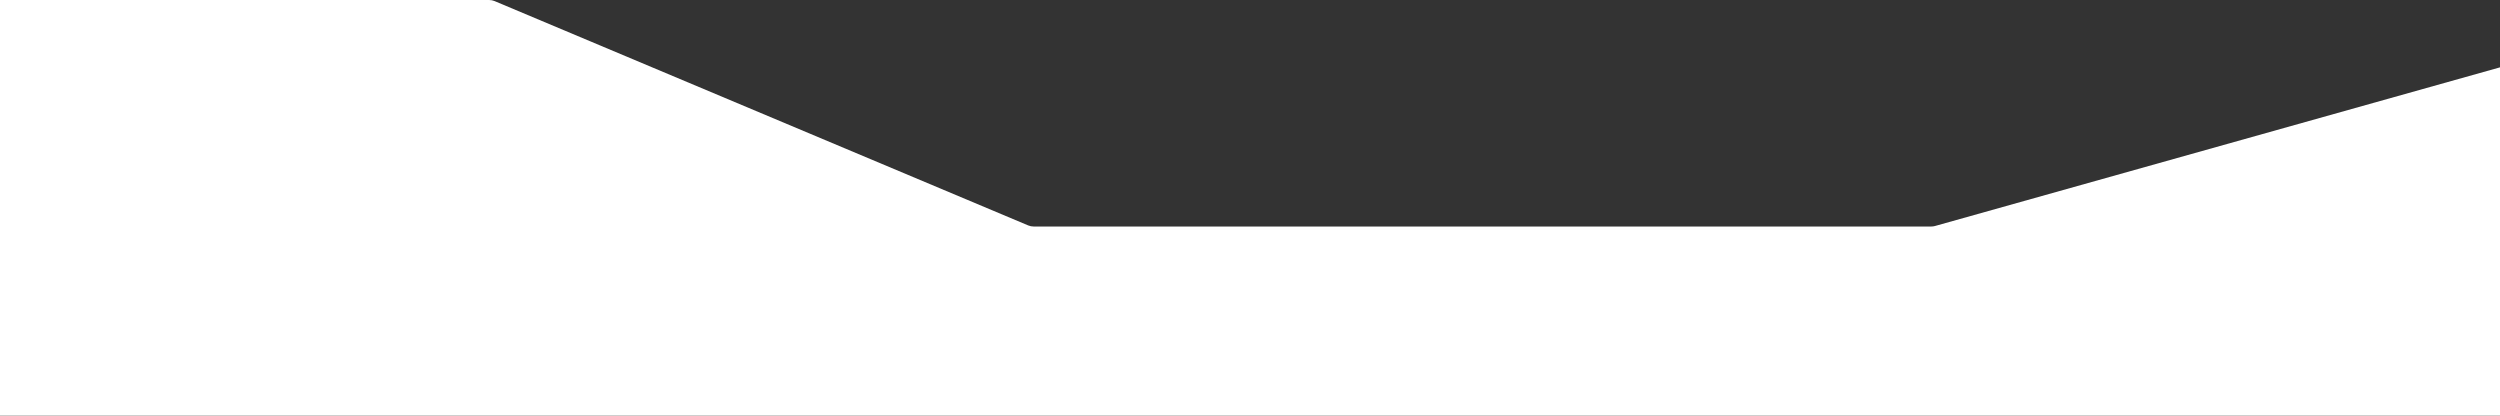 <svg width="1600" height="266" viewBox="0 0 1600 266" fill="none" xmlns="http://www.w3.org/2000/svg">
<rect x="0" y="0" width="1600" height="266" fill="#333333" stroke="none"/>
<path d="M1600 43.11V266H0V0H313.02C314.23 0 315.44 0.23 316.54 0.7L658.05 144.27C659.17 144.74 660.37 144.97 661.57 144.97H1235.96C1236.8 144.97 1237.62 144.86 1238.41 144.64L1600.01 43.1L1600 43.11Z" fill="white"/>
</svg>

